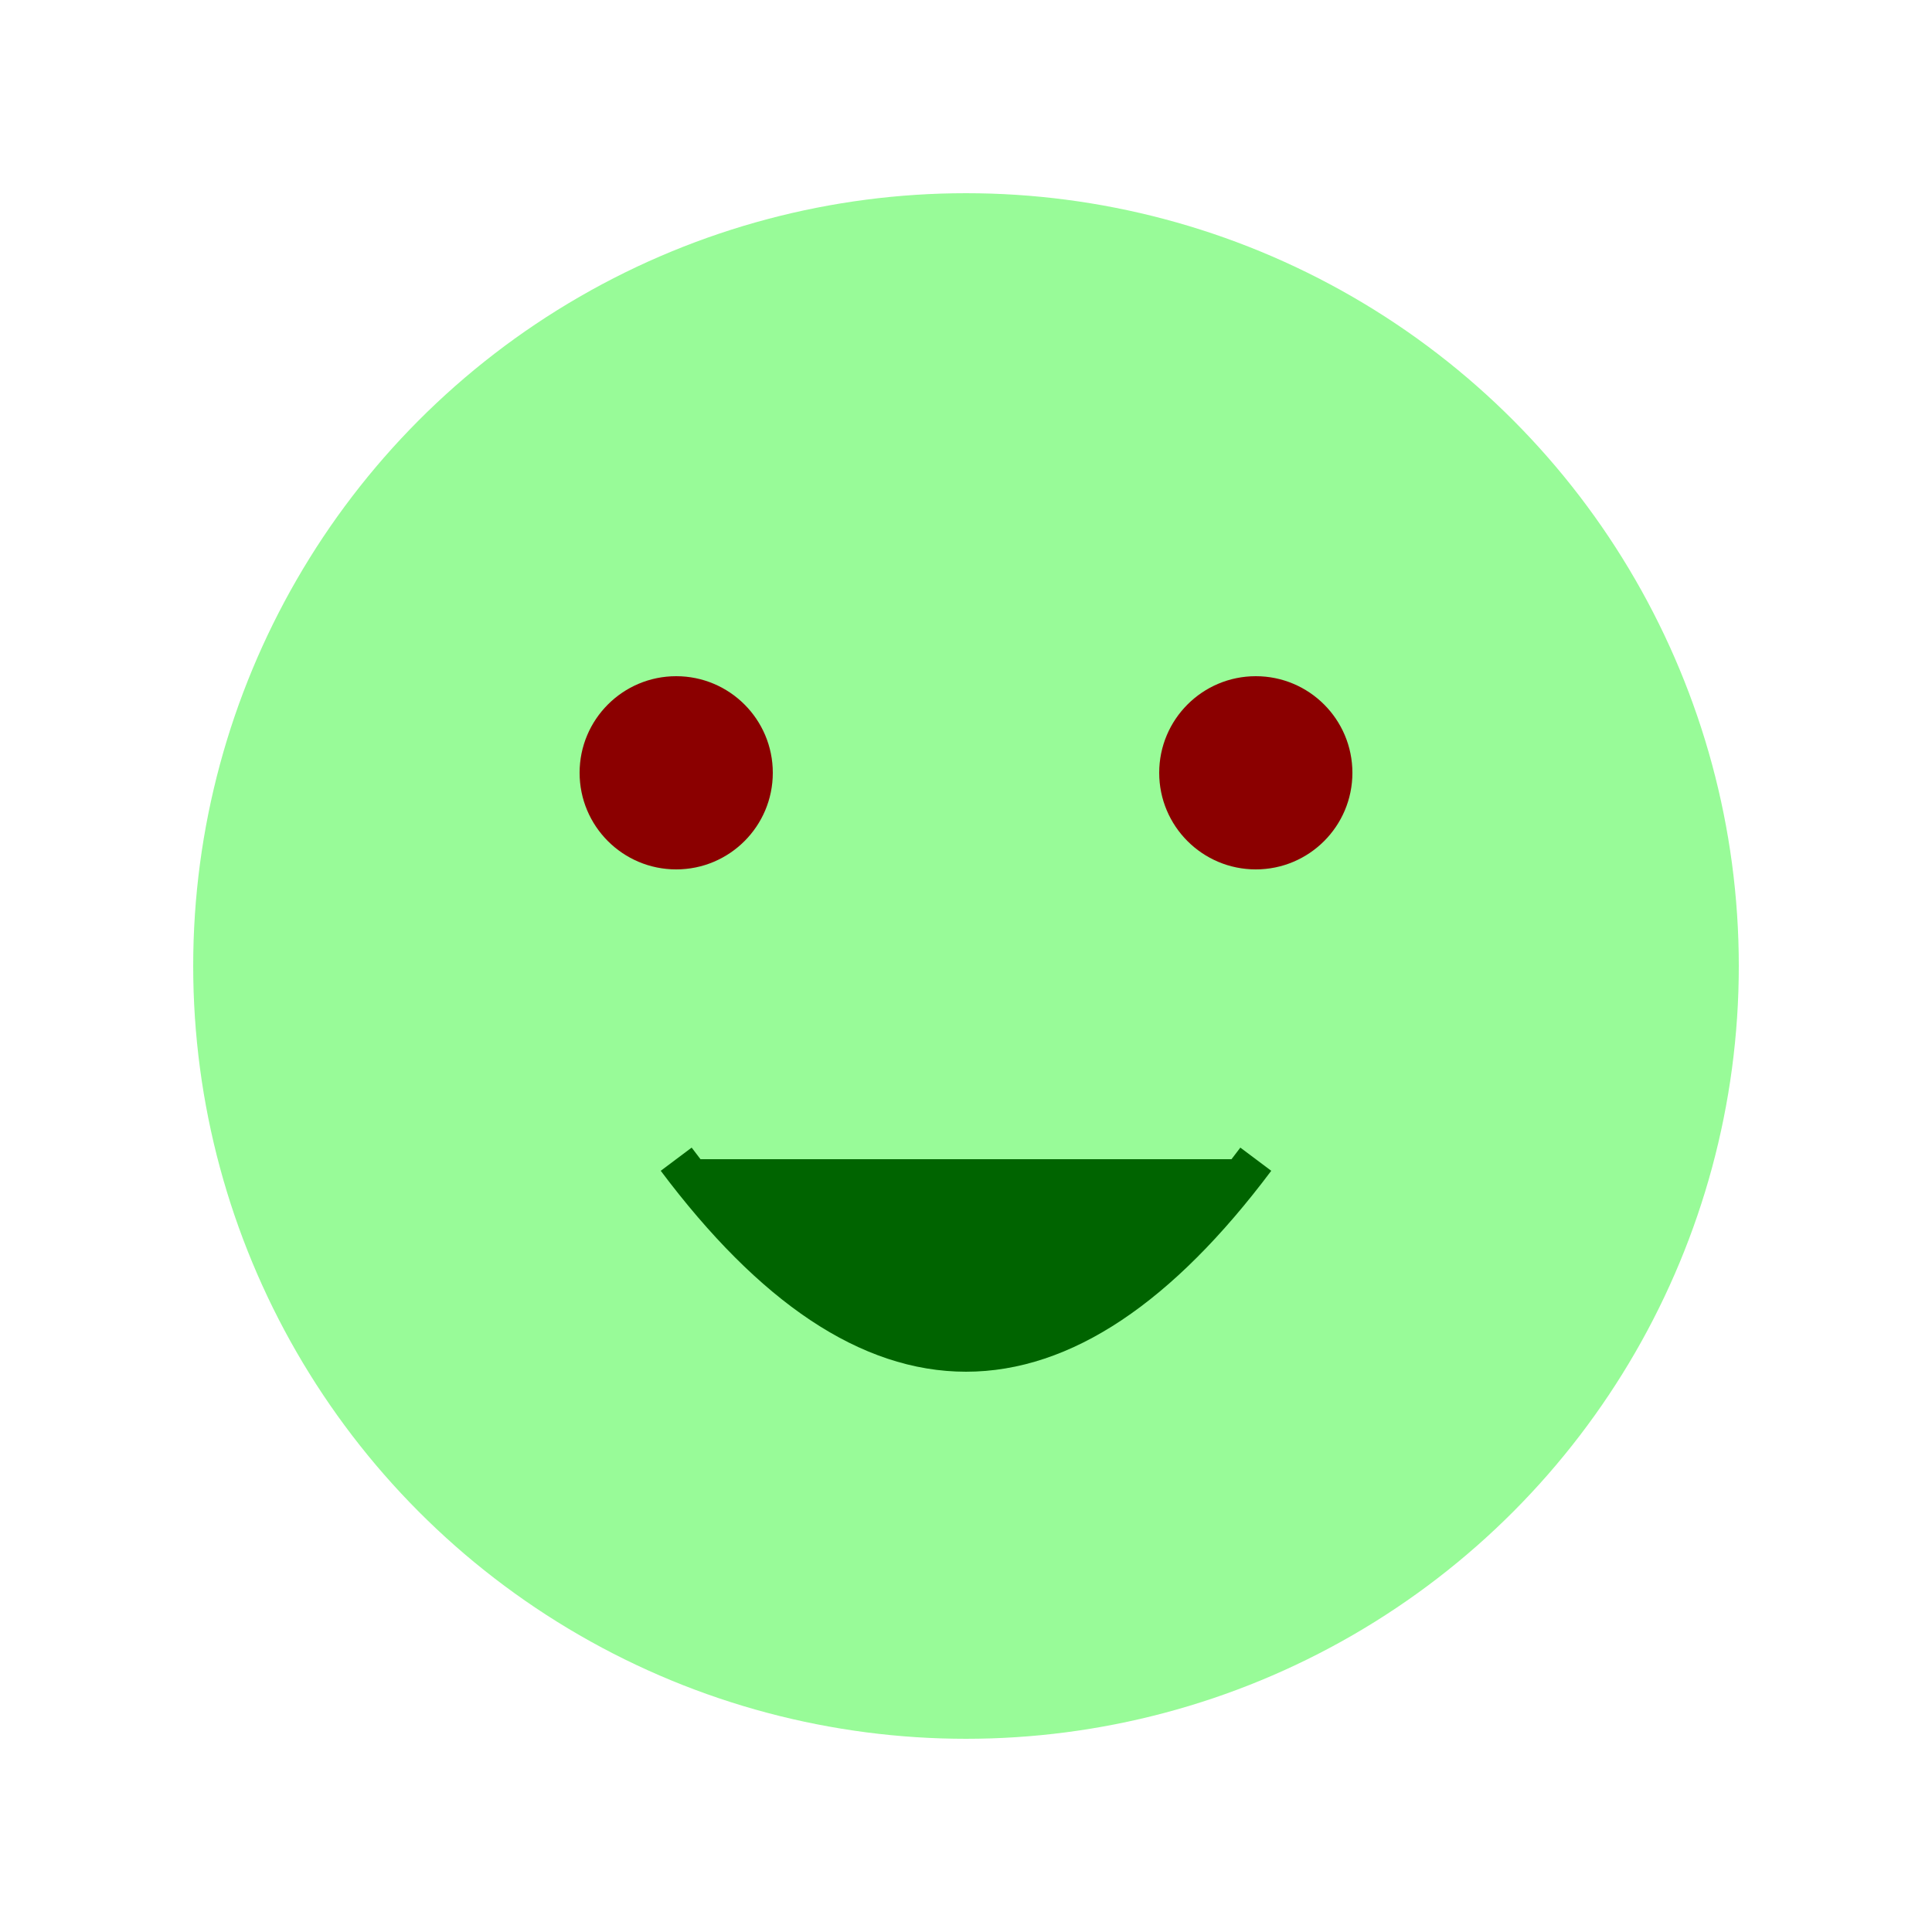 <svg xmlns="http://www.w3.org/2000/svg" viewBox="0 0 100 100">
  <defs>
    <style>
      .froge-bg { fill: #98FB98; }
      .froge-eye { fill: #8B0000; }
      .froge-smile { fill: #006400; }
    </style>
  </defs>
  <circle class="froge-bg" cx="50" cy="50" r="40"/>
  <circle class="froge-eye" cx="35" cy="40" r="5"/>
  <circle class="froge-eye" cx="65" cy="40" r="5"/>
  <path class="froge-smile" d="M 35 60 Q 50 80 65 60" stroke-width="2" stroke="#006400" fill="none"/>
</svg>